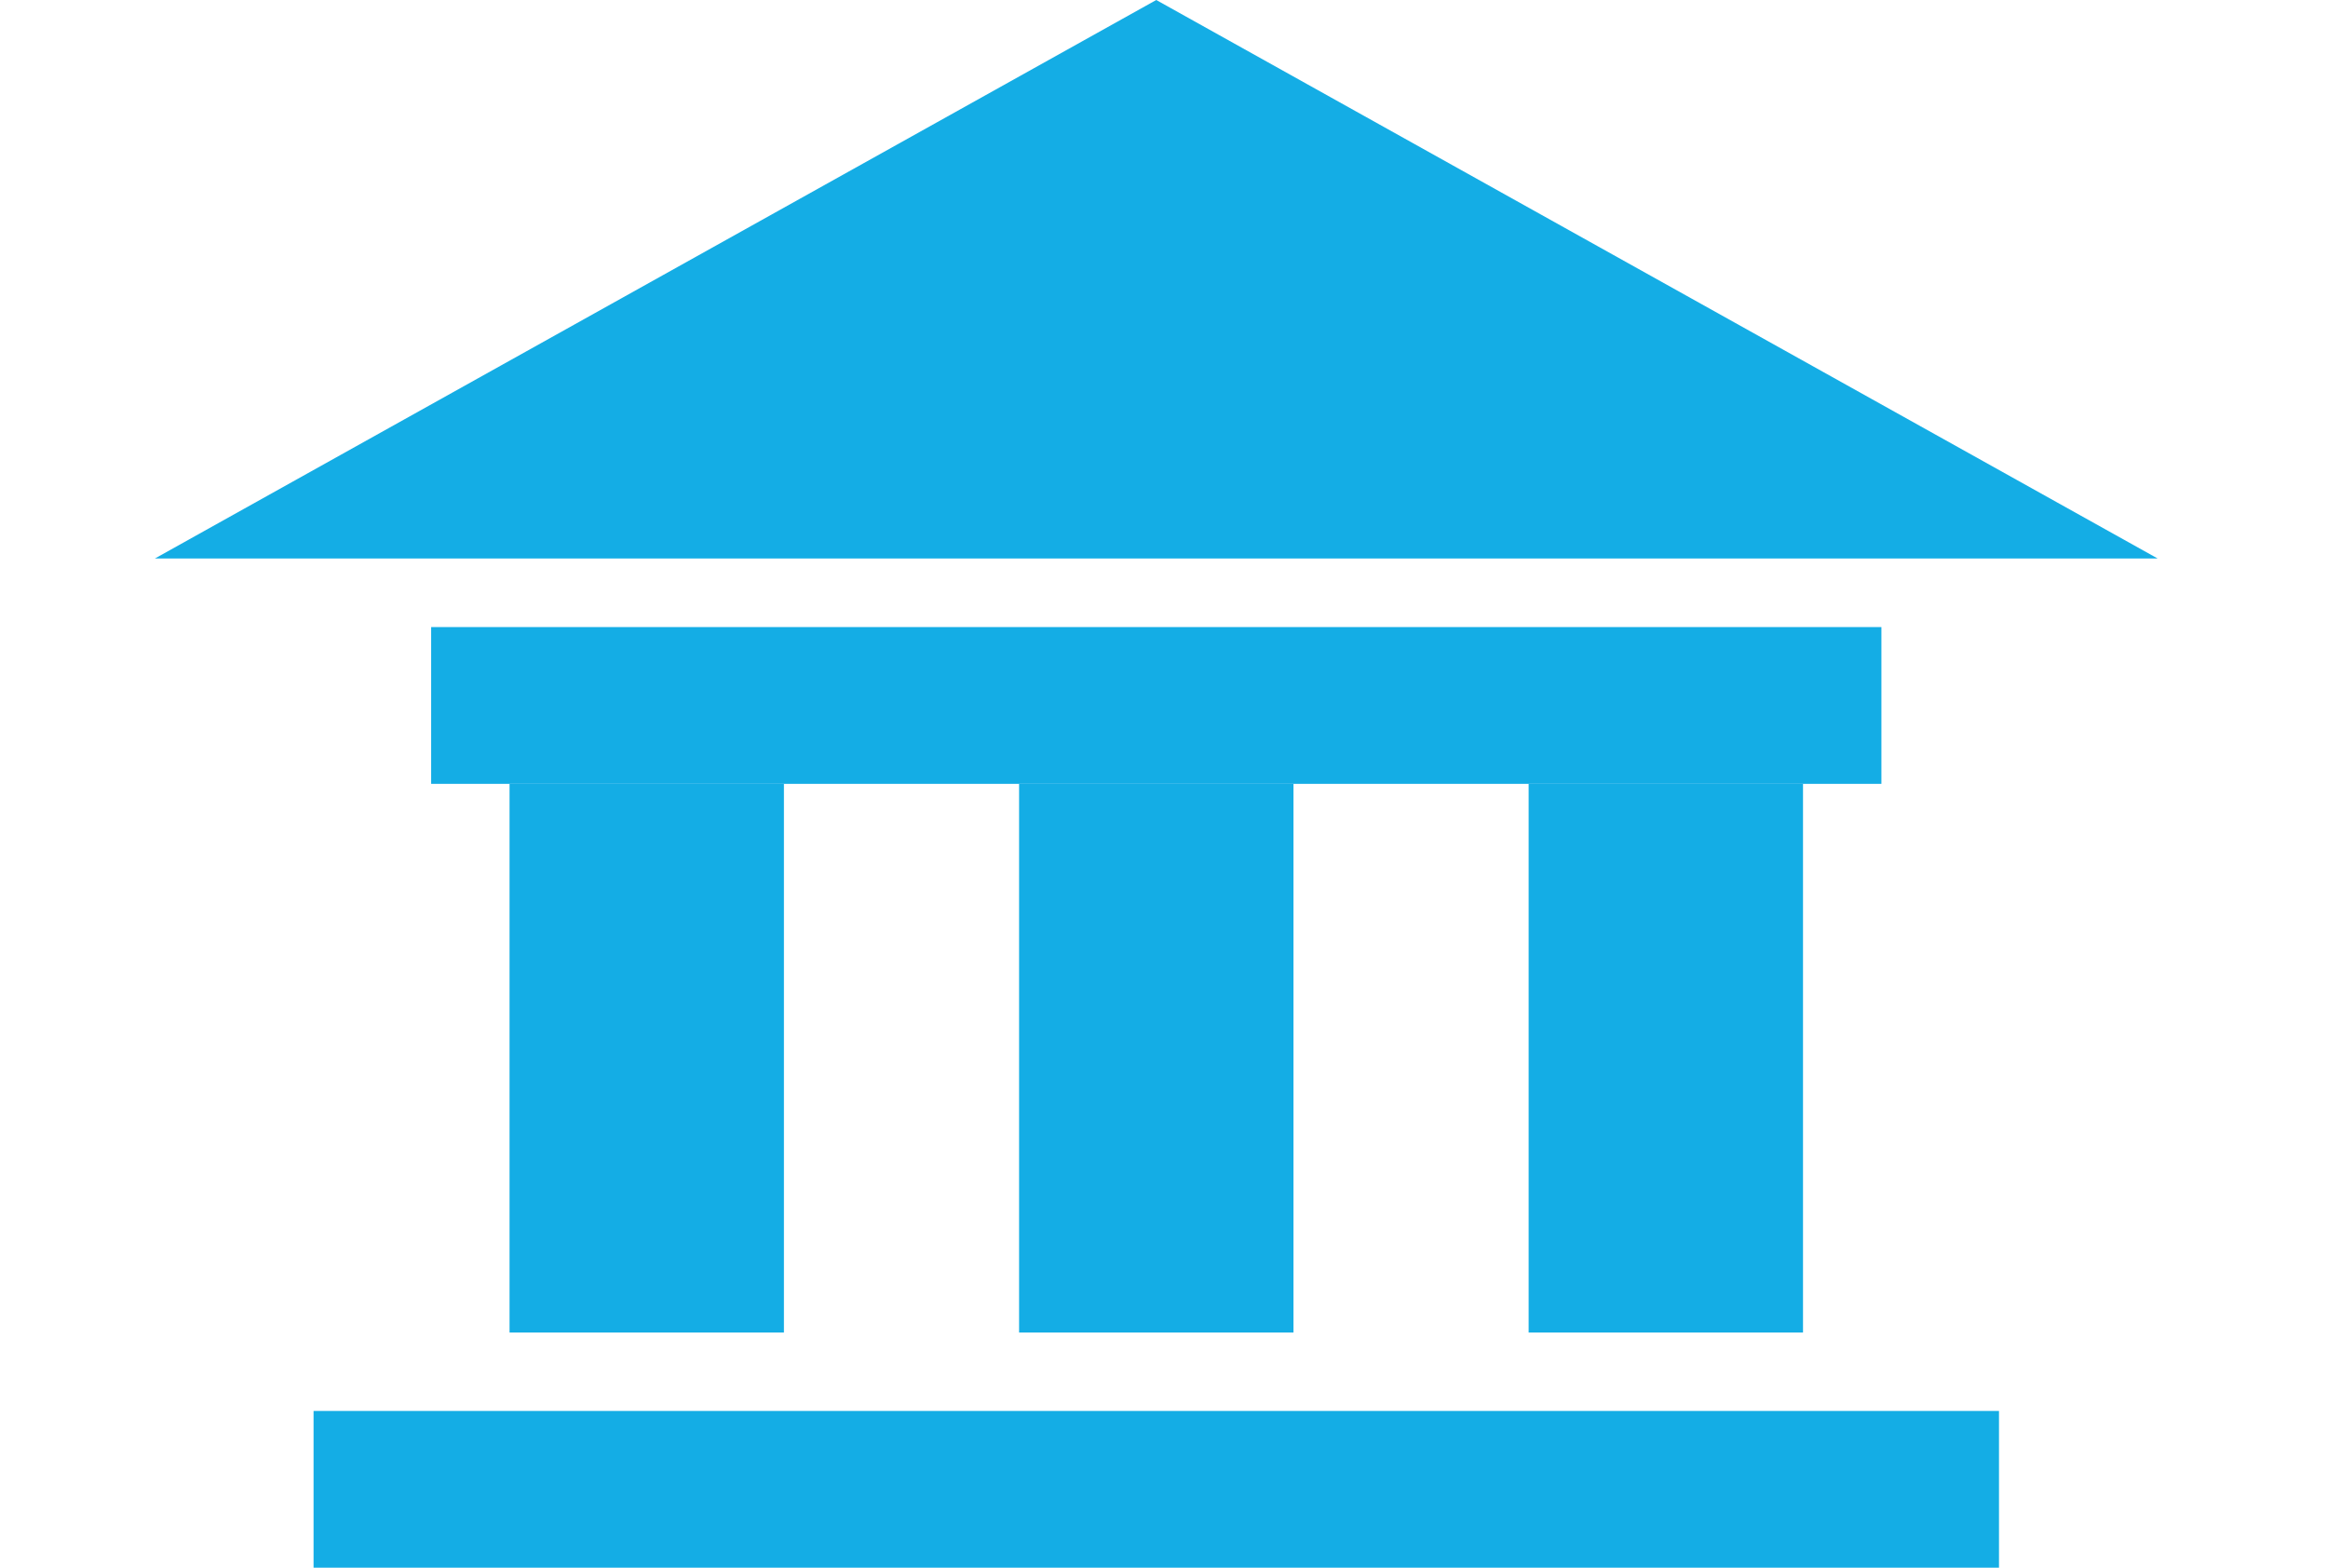 <?xml version="1.0" encoding="UTF-8"?> <svg xmlns="http://www.w3.org/2000/svg" width="49" height="33" viewBox="0 0 49 33" fill="none"> <path d="M24.337 0L45.414 11.756H3.261L24.337 0Z" fill="#14ADE5"></path> <rect x="9.075" y="13.2" width="30.525" height="3.3" fill="#14ADE5"></rect> <rect x="6.6" y="29.7" width="35.475" height="3.3" fill="#14ADE5"></rect> <rect x="10.725" y="16.5" width="5.775" height="11.55" fill="#14ADE5"></rect> <rect x="21.45" y="16.5" width="5.775" height="11.55" fill="#14ADE5"></rect> <rect x="32.175" y="16.5" width="5.775" height="11.55" fill="#14ADE5"></rect> </svg> 